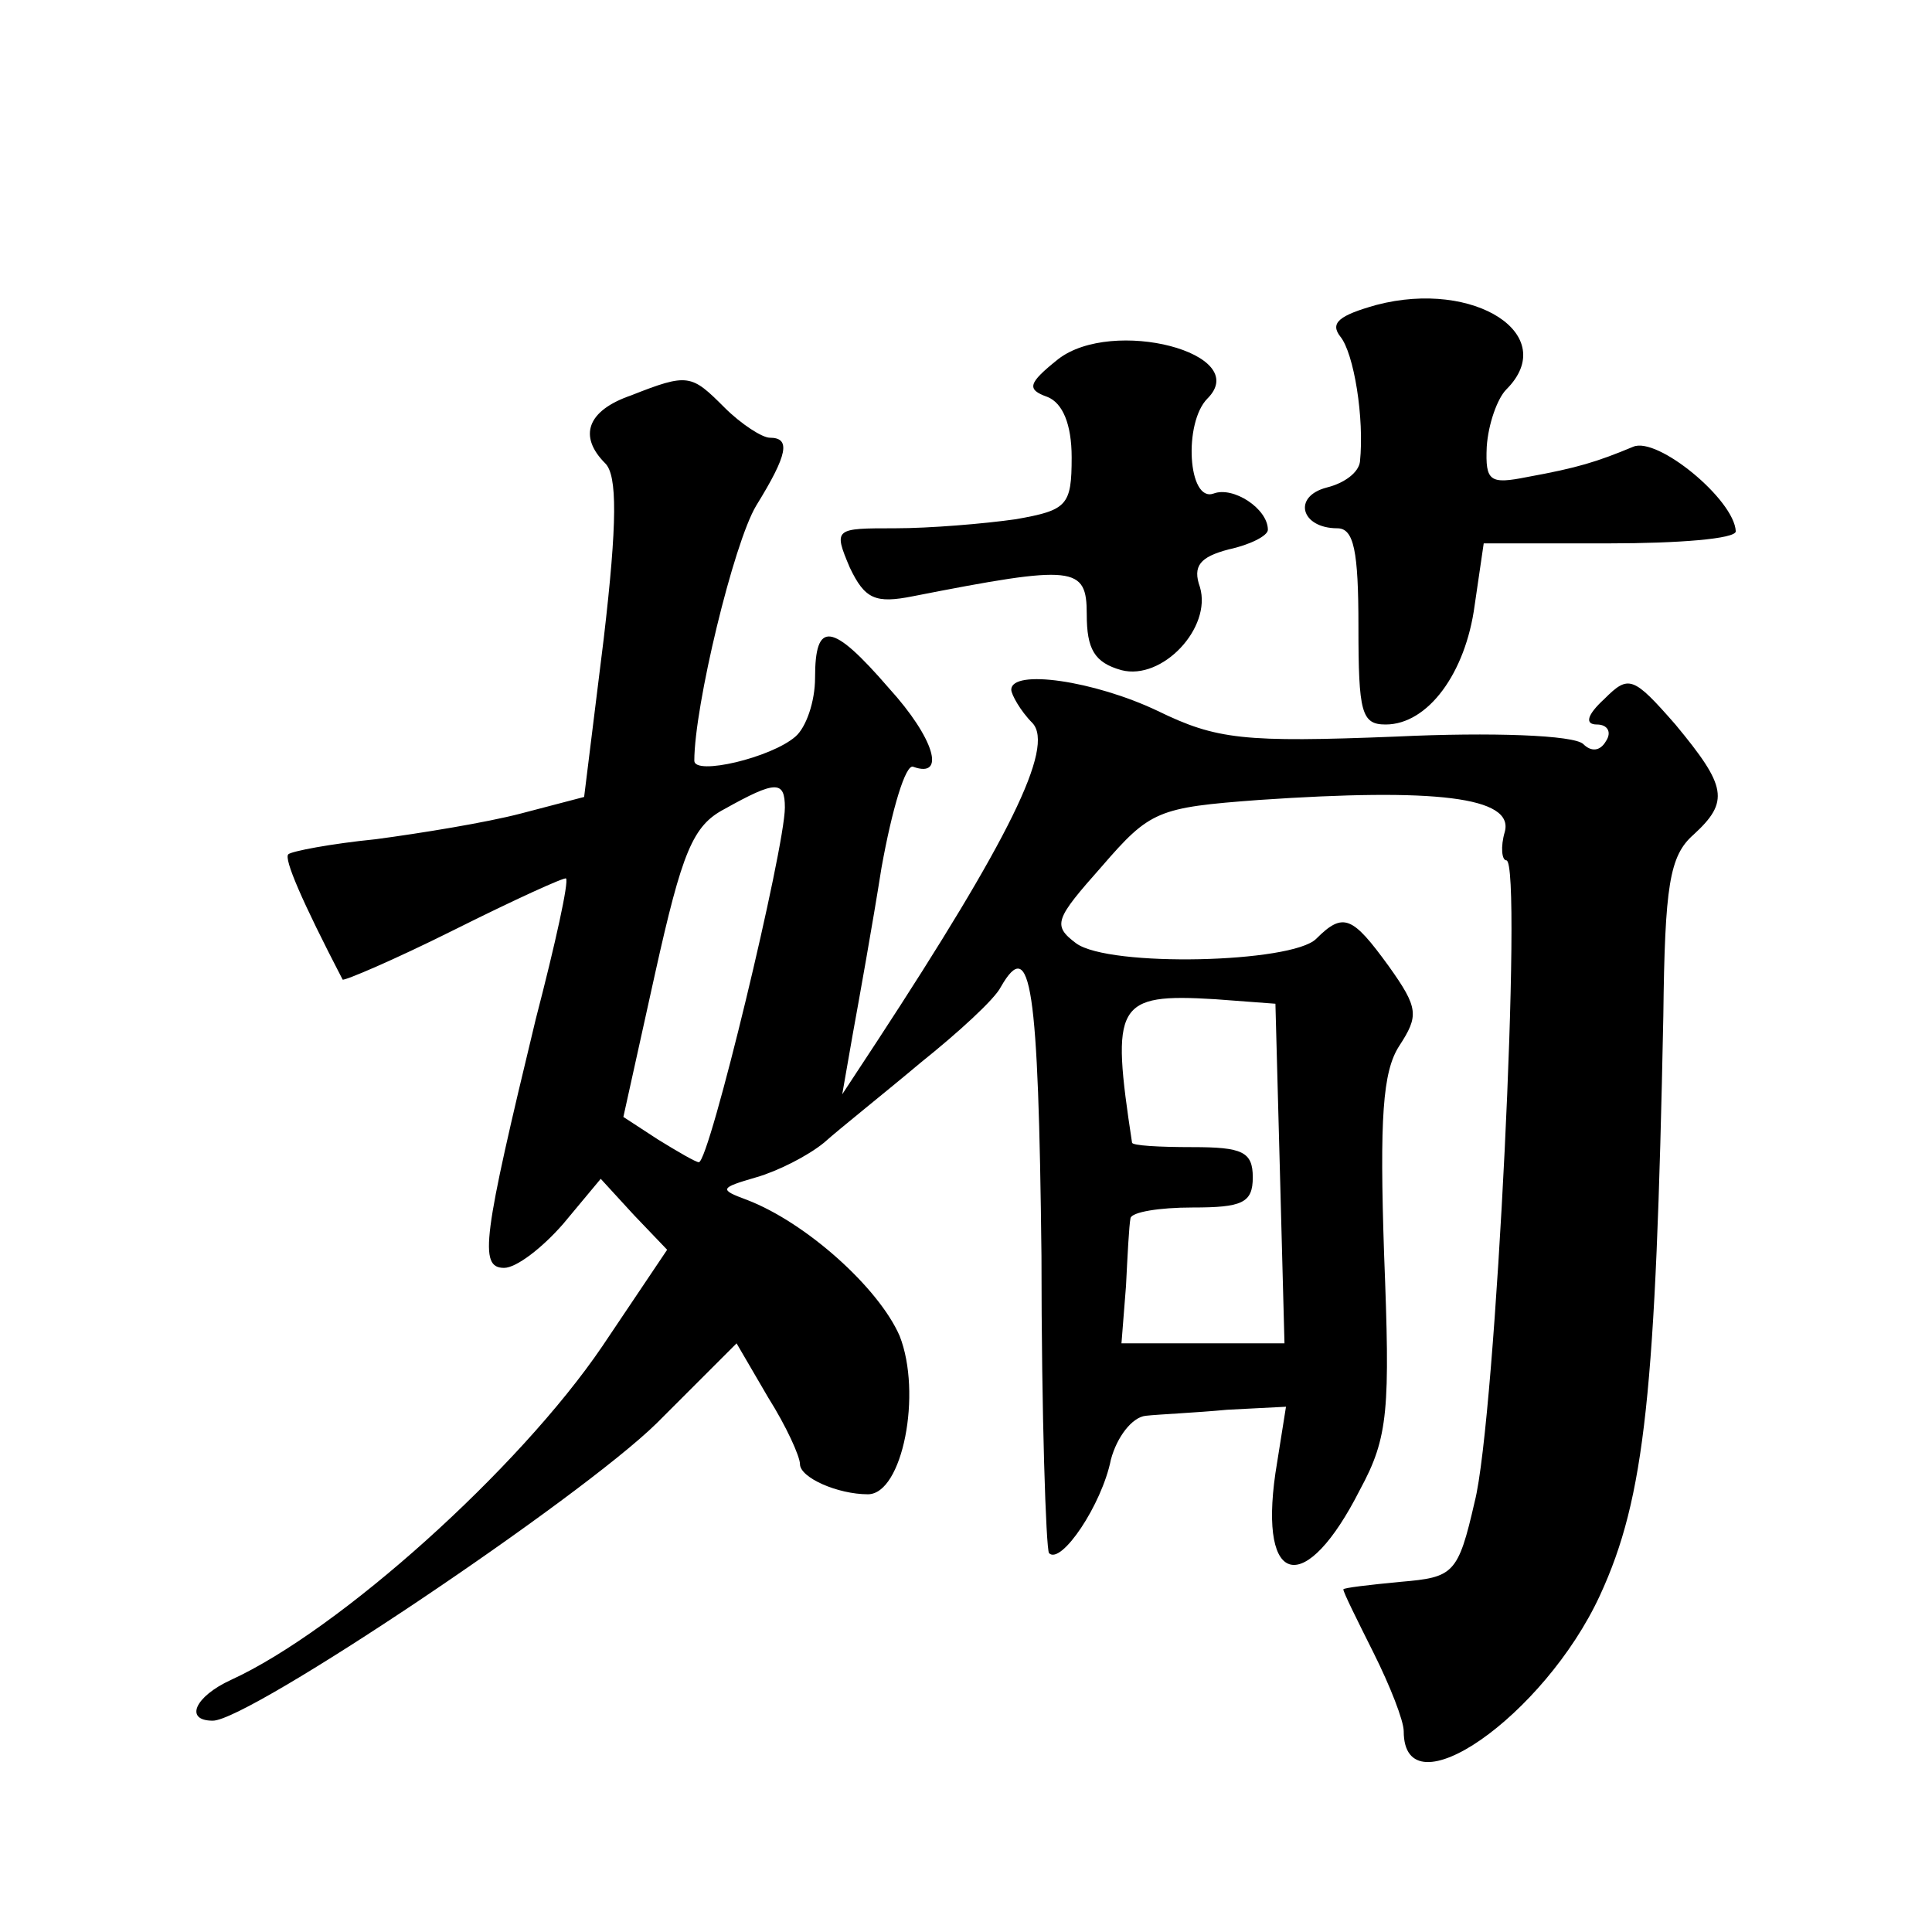 <?xml version="1.0" standalone="no"?>
<!DOCTYPE svg PUBLIC "-//W3C//DTD SVG 20010904//EN"
 "http://www.w3.org/TR/2001/REC-SVG-20010904/DTD/svg10.dtd">
<svg version="1.0" xmlns="http://www.w3.org/2000/svg"
 width="128pt" height="128pt" viewBox="0 0 128 128"
 preserveAspectRatio="xMidYMid meet">
<g transform="translate(0,128) scale(0.1,-0.1)"
fill="#0" stroke="none">
<path d="M912 1078 c-25 -7 -31 -12 -24 -21 9 -11 16 -54 13 -83 -1 -7 -10 -14
-22 -17 -23 -6 -17 -27 7 -27 11 0 14 -15 14 -65 0 -57 2 -65 18 -65 28 0 53 34
59 79 l6 41 83 0 c46 0 84 3 84 8 -1 21 -52 63 -68 56 -24 -10 -37 -14 -70 -20
-25 -5 -28 -3 -27 20 1 15 7 32 13 38 36 36 -21 73 -86 56z M701 1042 c-20 -16
-21 -20 -7 -25 10 -4 16 -18 16 -40 0 -32 -3 -35 -37 -41 -21 -3 -57 -6 -80 -6
-40 0 -41 0 -30 -26 10 -21 17 -24 42 -19 107 21 115 20 115 -12 0 -23 5 -32 23
-37 27 -7 60 28 52 55 -5 14 0 20 19 25 14 3 26 9 26 13 0 14 -23 29 -36 24 -17
-6 -20 47 -4 63 30 30 -63 54 -99 26z M418 1018 c-29 -10 -35 -27 -17 -45 8 -8
8 -39 -1 -116 l-13 -105 -42 -11 c-23 -6 -66 -13 -96 -17 -30 -3 -56 -8 -58 -10
-3 -3 9 -31 36 -83 1 -1 34 13 74 33 40 20 73 35 74 34 2 -2 -7 -43 -20 -93 -35
-145 -38 -165 -21 -165 8 0 25 13 39 29 l25 30 22 -24 22 -23 -43 -64 c-55 -81
-174 -188 -246 -221 -24 -11 -31 -27 -12 -27 24 0 243 147 294 197 l53 53 21 -36
c12 -19 21 -39 21 -44 0 -9 25 -20 45 -20 23 0 36 67 21 105 -14 32 -62 75 -101
90 -19 7 -18 8 6 15 14 4 34 14 45 23 10 9 39 32 64 53 25 20 49 42 53 50 20 35
25 1 27 -178 0 -106 3 -194 5 -197 8 -8 35 32 41 62 4 15 14 28 23 29 9 1 33 2
54 4 l39 2 -7 -44 c-11 -76 20 -82 56 -11 19 35 20 53 16 156 -3 90 -1 121 10 138
13 20 13 25 -7 53 -24 33 -30 36 -48 18 -16 -16 -137 -19 -159 -3 -16 12 -14 16
17 51 32 37 37 39 104 44 117 8 169 2 163 -21 -3 -10 -2 -19 1 -19 11 0 -7 -371
-21 -425 -11 -48 -14 -50 -49 -53 -21 -2 -38 -4 -38 -5 0 -2 9 -20 20 -42 11 -22
20 -45 20 -52 0 -55 93 10 130 90 30 65 37 135 42 384 1 86 4 106 20 120 24 22
22 32 -12 73 -28 32 -31 33 -47 17 -12 -11 -13 -17 -5 -17 7 0 10 -5 6 -11 -4 -7
-10 -7 -15 -2 -6 6 -61 8 -124 5 -101 -4 -119 -2 -158 17 -42 20 -97 28 -97 14
0 -3 6 -14 14 -22 15 -16 -16 -78 -103 -211 l-23 -35 7 40 c4 22 13 72 19 110 7
39 16 69 21 67 22 -8 14 19 -16 52 -38 44 -49 45 -49 7 0 -16 -6 -33 -13 -39 -16
-14 -67 -26 -67 -16 0 36 26 144 41 169 21 34 23 45 9 45 -5 0 -19 9 -30 20 -22
22 -24 23 -62 8z m102 -273 c0 -27 -50 -235 -57 -235 -2 0 -14 7 -27 15 l-23 15
21 95 c18 81 25 98 46 109 34 19 40 19 40 1z m328 -242 l3 -113 -54 0 -54 0 3 38
c1 20 2 40 3 45 1 4 19 7 41 7 33 0 40 3 40 20 0 17 -7 20 -40 20 -22 0 -40 1 -40
3 -14 92 -11 99 55 95 l40 -3 3 -112z"/>
</g>
</svg>
